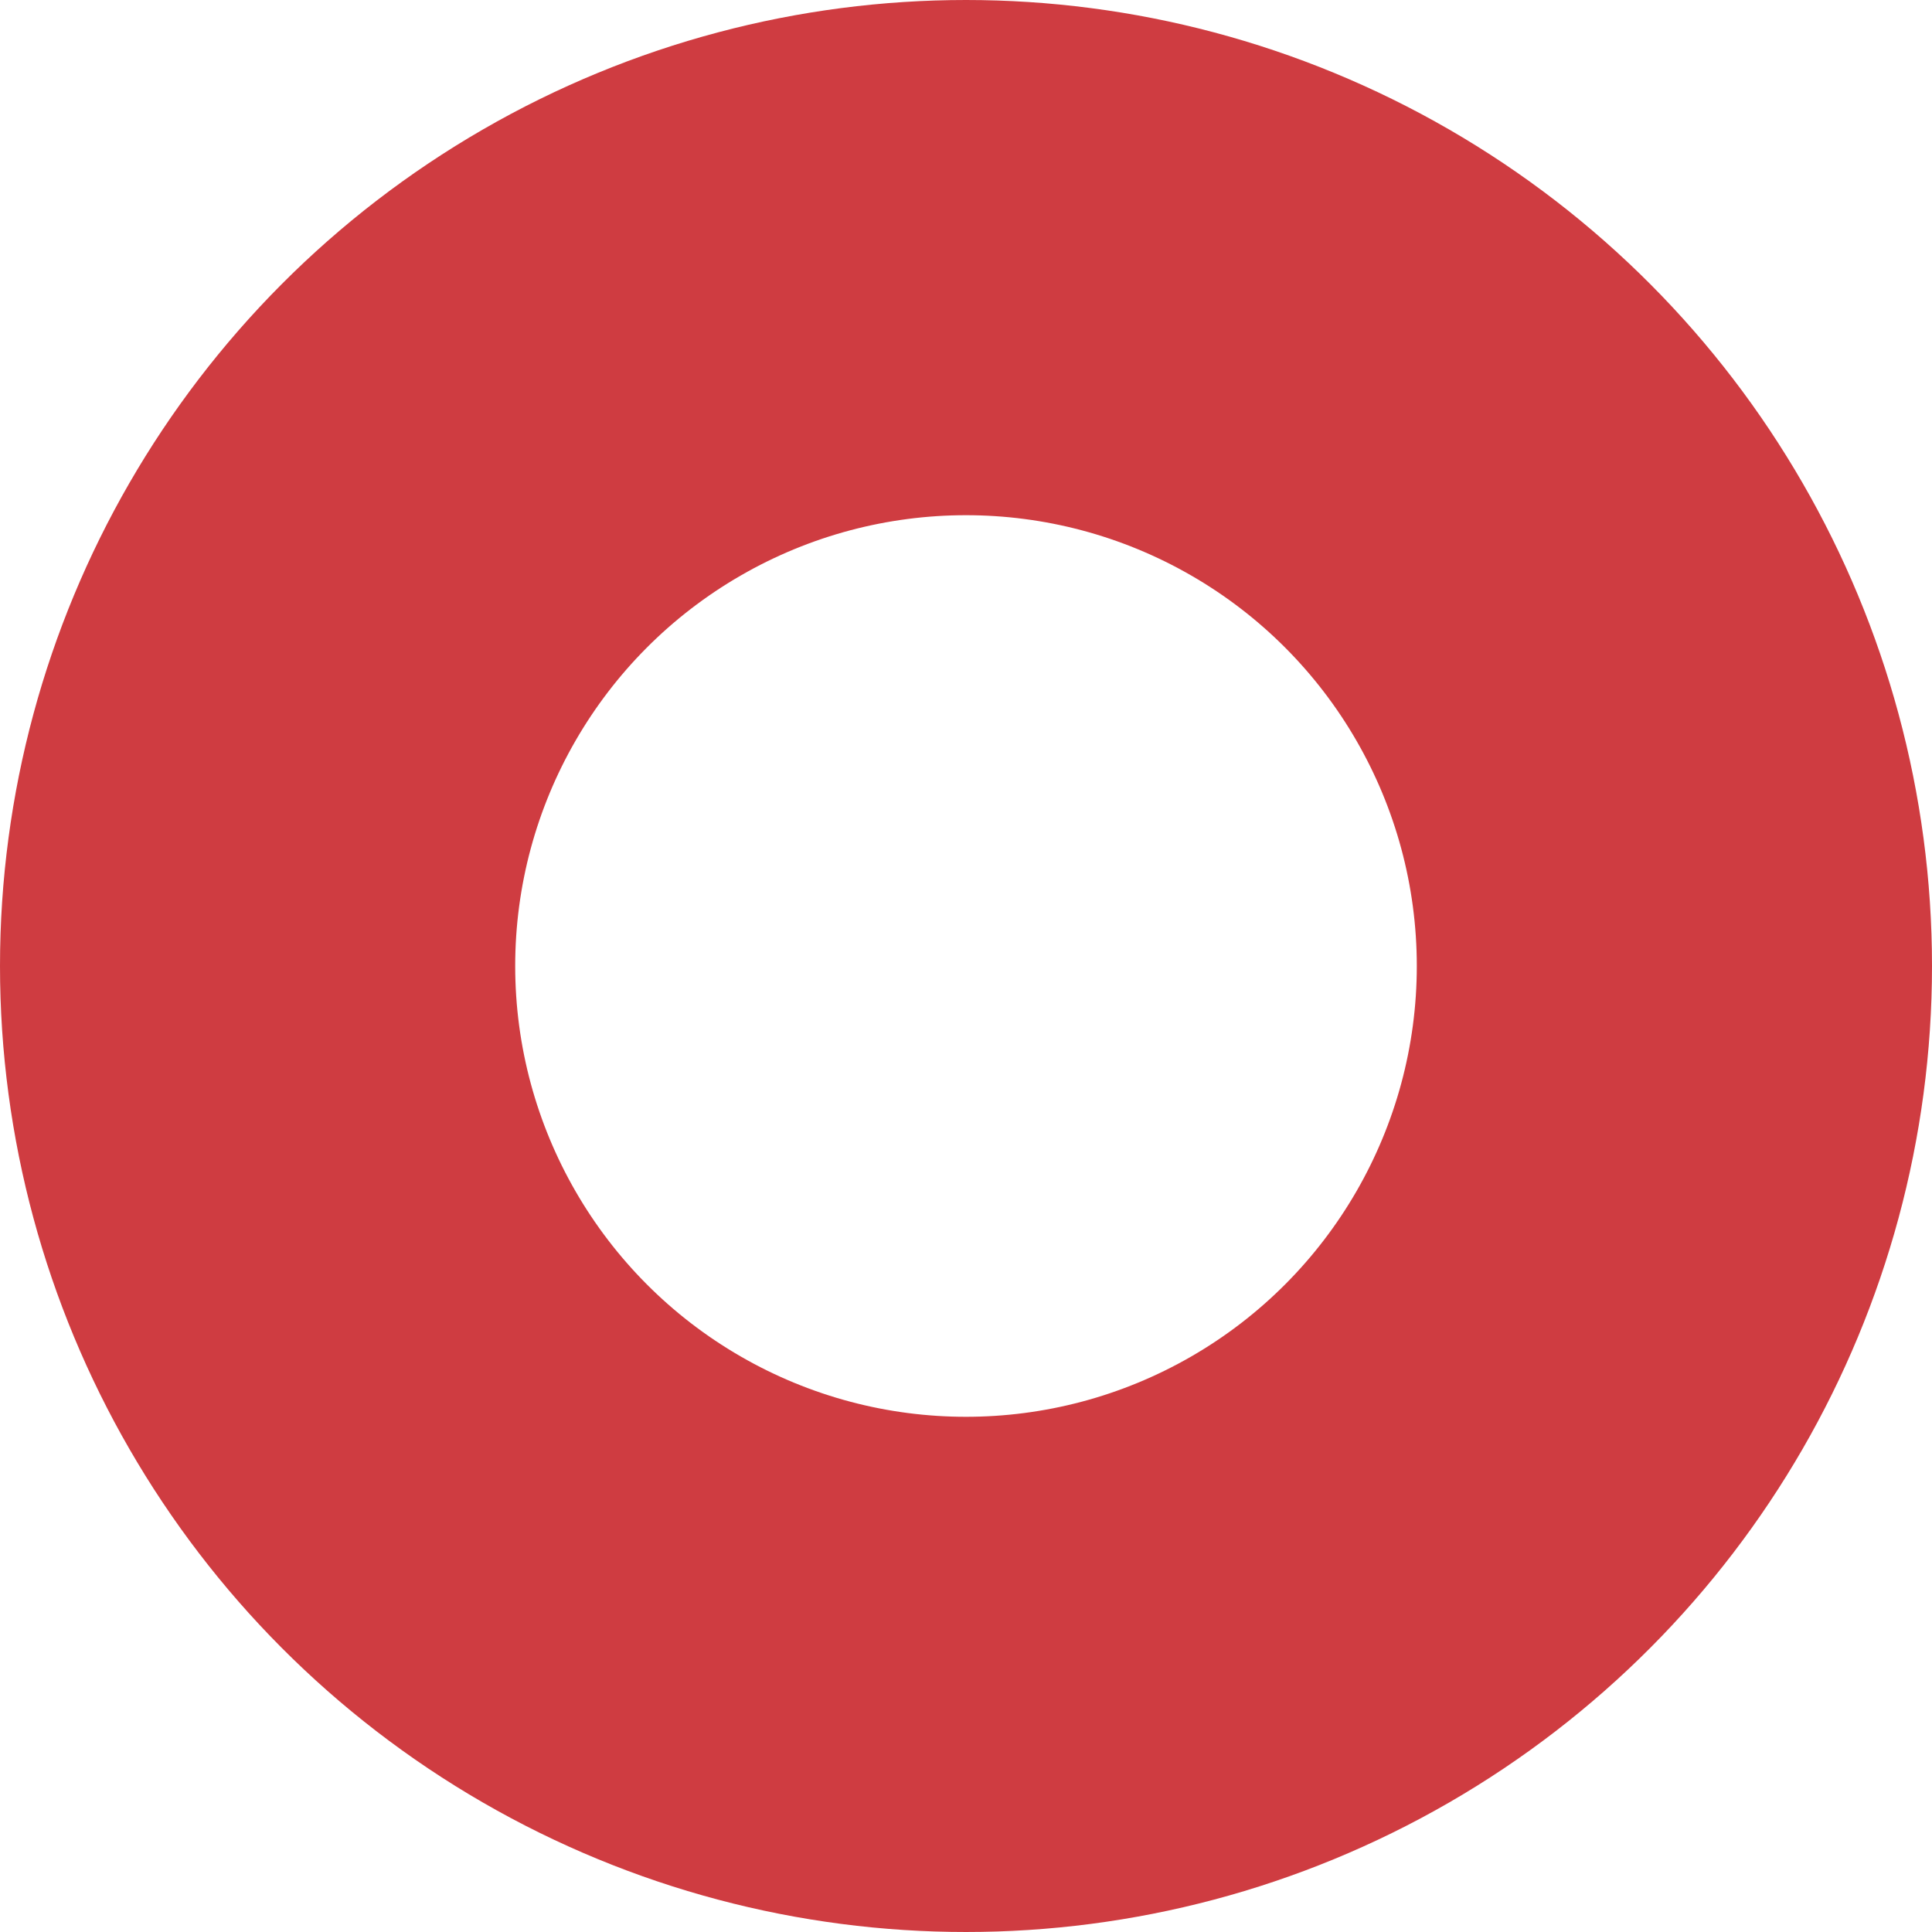 <?xml version="1.0" encoding="UTF-8"?> <svg xmlns="http://www.w3.org/2000/svg" width="15" height="15" viewBox="0 0 15 15" fill="none"><circle cx="7.5" cy="7.5" r="5.5" stroke="#CF3C41" stroke-width="4"></circle></svg> 